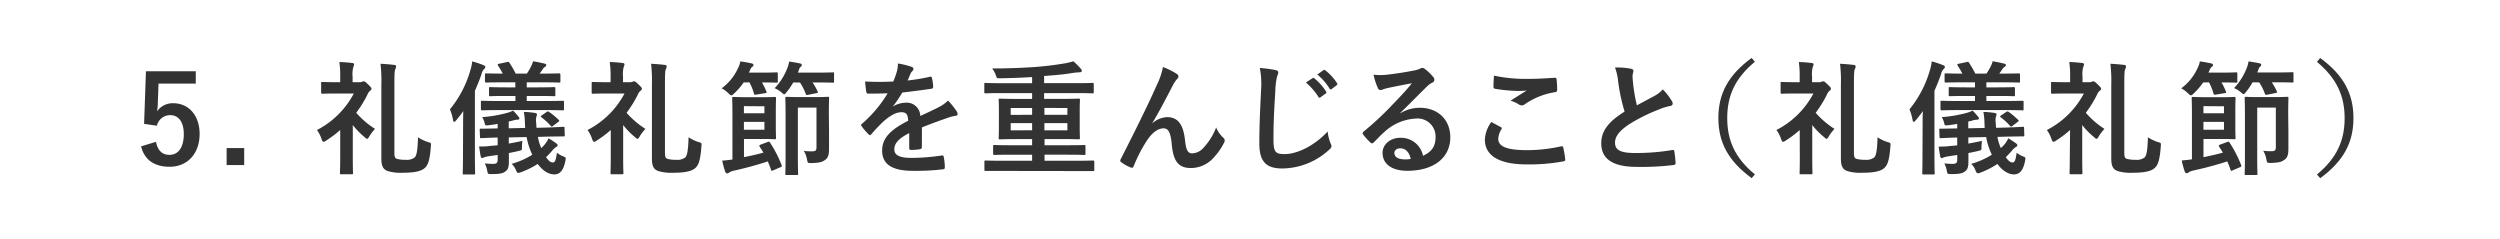 <svg xmlns="http://www.w3.org/2000/svg" viewBox="0 0 671.29 64.16"><defs><style>.cls-1{fill:#fff;}.cls-2{fill:#333;}</style></defs><g id="レイヤー_2" data-name="レイヤー 2"><g id="txt"><rect class="cls-1" width="671.29" height="64.16"/><path class="cls-2" d="M52.57,22.44h-10l-.19,5.08c0,.76-.1,1.65-.2,2.37a5.09,5.09,0,0,1,4.32-2.17c4.16,0,7.1,3.26,7.1,8.25,0,5.31-3.3,8.81-8.05,8.81-4,0-6.77-1.78-7.66-5.48l4-1.22c.47,2.44,1.75,3.5,3.6,3.5,2.38,0,3.86-2,3.86-5.55,0-3.26-1.35-5.11-3.66-5.11a3.65,3.65,0,0,0-3.56,2.84l-3.44-.5.5-14.13H52.57Z"/><path class="cls-2" d="M65.57,44.32H60.85V39.76h4.72Z"/><path class="cls-2" d="M91.35,34.91a30,30,0,0,1-3.77,2.84,1.46,1.46,0,0,1-.72.33c-.2,0-.33-.23-.53-.79a8.82,8.82,0,0,0-1.22-2.38A23.15,23.15,0,0,0,95,25.11H90.35c-2.67,0-3.56.06-3.76.06s-.36,0-.36-.36V22.37c0-.33,0-.36.36-.36s1.09.06,3.76.06h1V20.72a24.92,24.92,0,0,0-.23-4.06,30.45,30.45,0,0,1,3.43.26c.33,0,.53.17.53.33a1.67,1.67,0,0,1-.2.7,7.46,7.46,0,0,0-.2,2.67v1.45h1.89a1.45,1.45,0,0,0,.62-.1,1.08,1.08,0,0,1,.43-.13c.33,0,.46.1,1.22.83s.89.89.89,1.15,0,.27-.36.56a2.57,2.57,0,0,0-.72,1.06,32.08,32.08,0,0,1-3,4.85,23.54,23.54,0,0,0,5.05,4.32,11.6,11.6,0,0,0-1.52,2c-.26.46-.39.66-.59.66s-.33-.13-.69-.46a19.46,19.46,0,0,1-3.17-3.24v9c0,2.41.06,3.69.06,3.86,0,.33,0,.36-.39.36H91.64c-.33,0-.36,0-.36-.36s.07-1.45.07-3.86Zm14.55,6.14c0,1.09.16,1.45.73,1.62a7.87,7.87,0,0,0,2.24.23,3.44,3.44,0,0,0,2.48-.63c.49-.46.79-1.75.89-5.41a11,11,0,0,0,2.7,1.29c.83.23.83.23.76,1.08-.29,4-.82,5.22-1.78,6s-2.84,1.15-5.51,1.15a12.36,12.36,0,0,1-4.33-.46c-1-.4-1.68-1-1.68-3.37V22.8a39.39,39.39,0,0,0-.23-5.68c1.29.07,2.57.17,3.56.3.43,0,.63.16.63.43a2,2,0,0,1-.23.76c-.16.36-.23,1-.23,4.35Z"/><path class="cls-2" d="M124.35,33.82c0-1.15,0-2.57.06-4-.59.86-1.22,1.65-1.88,2.44-.26.3-.43.46-.59.46s-.24-.16-.3-.56a13.49,13.49,0,0,0-.83-2.8,29.07,29.07,0,0,0,5.52-10.6,11.2,11.2,0,0,0,.46-2.28,26.3,26.3,0,0,1,3,1c.33.13.53.27.53.5s-.13.39-.36.59a2.71,2.71,0,0,0-.66,1.32c-.53,1.55-1.12,3-1.78,4.49v17.1c0,3.23.06,4.85.06,5,0,.33,0,.37-.39.37h-2.58c-.33,0-.36,0-.36-.37s.07-1.78.07-5Zm20.09,2.94a12.91,12.91,0,0,0,.9,3,9,9,0,0,0,.95-1,7.11,7.11,0,0,0,1-1.62,22.45,22.45,0,0,1,2.08,1.35c.26.2.36.33.36.5s-.1.33-.36.46a4.36,4.36,0,0,0-1.09,1c-.53.63-1.09,1.19-1.65,1.75.72,1.09,1.28,1.42,1.81,1.42s.83-.46,1.09-2.61a7.14,7.14,0,0,0,1.75,1c.73.26.69.36.5,1.35-.5,2.41-1.46,3.47-2.94,3.47s-3.07-.93-4.46-2.81A22.5,22.5,0,0,1,140,46.2a3.32,3.32,0,0,1-.83.23c-.26,0-.39-.2-.59-.66A4.52,4.52,0,0,0,137.38,44a21.56,21.56,0,0,0,5.55-2.45,18.25,18.25,0,0,1-1.52-4.75l-4.79.1v1.65c1.13-.2,2.31-.43,3.67-.72a12.59,12.59,0,0,0-.14,1.88c0,.62,0,.62-1,.85-.82.2-1.65.37-2.51.53,0,.86,0,1.65,0,2.35,0,1.65-.33,2.21-1.09,2.7s-1.62.6-3.5.6c-1,0-1.06,0-1.19-.73a7.62,7.62,0,0,0-.69-2.14,17.55,17.55,0,0,0,2.24.13c.93,0,1.22-.3,1.22-1.09V41.61l-2.54.36a7.34,7.34,0,0,0-1.25.33.92.92,0,0,1-.4.14c-.13,0-.3-.14-.36-.43-.17-.86-.33-1.95-.43-2.68.92,0,1.85,0,2.57-.1s1.59-.13,2.41-.23V36.92c-2.93.1-4.06.17-4.39.17s-.36,0-.36-.36l-.07-1.85c0-.33,0-.33.4-.33s1.49,0,4.42-.07V33.26c-.79.17-1.58.26-2.37.36s-1,.07-1.09-.39a5.2,5.2,0,0,0-.7-1.78,34.7,34.7,0,0,0,6.77-1.16,7.73,7.73,0,0,0,1.52-.59,15.54,15.54,0,0,1,1.48,1.65.63.63,0,0,1,.23.46c0,.2-.19.33-.46.33a4.35,4.35,0,0,0-1.09.16c-.43.14-.89.23-1.32.33v1.82l4.43-.1c-.07-.59-.07-1.22-.1-1.88a17,17,0,0,0-.27-2.41c.93,0,2.11.13,2.77.23.5.07.76.17.76.43a1.54,1.54,0,0,1-.16.59,4.17,4.17,0,0,0-.07,1.52l.1,1.49,2.64-.07c3.07-.1,4.26-.2,4.56-.2s.33,0,.33.4l.06,1.81c0,.33,0,.37-.39.37s-1.49,0-4.56.06Zm-10.36-7.2c-3.27,0-4.39.07-4.59.07s-.36,0-.36-.36V27.42c0-.33,0-.36.36-.36s1.32.06,4.59.06h4.32V25.77H136c-3.1,0-4.16.06-4.36.06s-.33,0-.33-.36V23.72c0-.29,0-.33.33-.33s1.26.07,4.36.07h2.37V22.11h-3.3c-3.2,0-4.29.06-4.48.06s-.37,0-.37-.36V20.06c0-.33,0-.36.37-.36s1.28.06,4.42.06c-.4-.72-.79-1.42-1.26-2.11-.19-.3-.16-.43.27-.53l2.14-.46c.4-.1.47-.07.63.2a25.07,25.07,0,0,1,1.68,2.9h3a14.39,14.39,0,0,0,1.09-1.85,6,6,0,0,0,.56-1.45c1.16.17,2.15.4,3.14.63.29.06.43.2.43.36a.57.57,0,0,1-.33.5,1.45,1.45,0,0,0-.57.56c-.26.39-.56.82-.89,1.25h.7c3.2,0,4.32-.06,4.52-.06s.36,0,.36.36v1.75c0,.33,0,.36-.36.36s-1.32-.06-4.52-.06h-4.16v1.35h3c3.1,0,4.12-.07,4.32-.07s.36,0,.36.33v1.75c0,.33,0,.36-.36.36s-1.22-.06-4.32-.06h-3v1.35h5.08c3.23,0,4.39-.06,4.55-.06.34,0,.37,0,.37.36v1.85c0,.33,0,.36-.37.36-.16,0-1.32-.07-4.55-.07Zm12.71.5a.49.49,0,0,1,.66,0A19.9,19.9,0,0,1,150,32.17c.23.23.26.3-.1.56l-1.42,1.09a.65.65,0,0,1-.33.17c-.1,0-.17-.07-.3-.23a15.94,15.94,0,0,0-2.41-2.22c-.13-.09-.23-.16-.23-.26s.1-.16.26-.3Z"/><path class="cls-2" d="M164,34.91a30,30,0,0,1-3.77,2.84,1.46,1.46,0,0,1-.72.33c-.2,0-.33-.23-.53-.79a8.82,8.82,0,0,0-1.22-2.38,23.15,23.15,0,0,0,9.93-9.8H163c-2.68,0-3.57.06-3.77.06s-.36,0-.36-.36V22.37c0-.33,0-.36.36-.36s1.09.06,3.77.06h.95V20.72a24.92,24.92,0,0,0-.23-4.06,30.27,30.27,0,0,1,3.43.26c.33,0,.53.17.53.33a1.67,1.67,0,0,1-.2.7,7.84,7.84,0,0,0-.19,2.67v1.45h1.88a1.45,1.45,0,0,0,.62-.1,1.08,1.08,0,0,1,.43-.13c.33,0,.46.1,1.22.83s.9.89.9,1.15,0,.27-.37.56a2.66,2.66,0,0,0-.72,1.06,32.08,32.08,0,0,1-3,4.85,23.54,23.54,0,0,0,5.05,4.32,11.6,11.6,0,0,0-1.52,2c-.26.46-.39.66-.59.66s-.33-.13-.69-.46a19.46,19.46,0,0,1-3.17-3.24v9c0,2.41.07,3.69.07,3.86,0,.33,0,.36-.4.36h-2.71c-.33,0-.36,0-.36-.36S164,45,164,42.57Zm14.55,6.14c0,1.09.17,1.45.73,1.62a7.87,7.87,0,0,0,2.24.23,3.44,3.44,0,0,0,2.48-.63c.49-.46.79-1.75.89-5.41a11,11,0,0,0,2.7,1.29c.83.23.83.23.76,1.08-.29,4-.82,5.22-1.78,6s-2.84,1.15-5.51,1.15a12.39,12.39,0,0,1-4.33-.46c-1-.4-1.68-1-1.68-3.37V22.8a39.39,39.39,0,0,0-.23-5.68c1.29.07,2.58.17,3.57.3.42,0,.62.16.62.43a2,2,0,0,1-.23.76c-.16.36-.23,1-.23,4.35Z"/><path class="cls-2" d="M199.68,22.14a18,18,0,0,1-2.54,2.94c-.36.36-.56.52-.76.52s-.36-.16-.76-.52a7.1,7.1,0,0,0-1.84-1.36,13.87,13.87,0,0,0,4.39-5.41,6.75,6.75,0,0,0,.62-1.82c1.09.14,2.12.33,3,.53.36.07.53.2.53.43s-.17.4-.4.56-.3.33-.53.83l-.29.66h3.43c2.8,0,3.73-.07,3.93-.07.36,0,.39,0,.39.36v2.05c0,.33,0,.36-.39.36-.2,0-1.13-.06-3.86-.06a17.45,17.45,0,0,1,1.18,2.41c.14.33.14.39-.29.46l-2.48.4c-.36.06-.46.06-.56-.3a14.34,14.34,0,0,0-1.22-3Zm6.41,16c.36-.13.46-.17.66.13a31.57,31.57,0,0,1,3.1,6c.13.33.13.46-.26.62l-2,.86c-.36.17-.43.2-.56-.16-.26-.79-.56-1.52-.86-2.25A94.39,94.39,0,0,1,197,45.84a4.42,4.42,0,0,0-1.22.49.8.8,0,0,1-.5.23c-.23,0-.39-.1-.53-.43a21.29,21.29,0,0,1-.82-3c1-.07,1.85-.17,2.74-.3V30.65c0-2.7-.07-4-.07-4.25s0-.37.36-.37,1.36.07,3.73.07h4.2c2.07,0,2.93-.07,3.13-.07s.36,0,.36.37-.06,1.15-.06,3.23v4.16c0,2.08.06,3,.06,3.23s0,.37-.36.37-1.06-.07-3.13-.07h-5.12V42.2c1.78-.36,3.56-.75,5.22-1.22-.3-.52-.63-1-1-1.58-.17-.33-.07-.43.23-.56Zm-6.34-9.64v1.92h5.51V28.54Zm5.51,4.23h-5.51v2.11h5.51ZM213,22.14a19.28,19.28,0,0,1-1.75,2.57c-.33.4-.49.6-.69.6s-.36-.2-.76-.53A6.89,6.89,0,0,0,208,23.69a16.21,16.21,0,0,0,3.4-5.38,7.66,7.66,0,0,0,.49-1.78c1,.13,2.12.33,2.87.49.37.07.53.2.53.43s-.13.4-.36.56-.26.37-.46.93l-.23.56h5c3.1,0,4.19-.07,4.36-.07.33,0,.36,0,.36.36v2.05c0,.33,0,.36-.36.36-.17,0-1.26-.06-4.36-.06h-1.06a15.75,15.75,0,0,1,1.36,2.41c.13.29.13.36-.3.46l-2.28.46c-.39.07-.49.07-.62-.3a14.8,14.8,0,0,0-1.52-3Zm9.61,13.3c0,1.72,0,3.43,0,4.52,0,1.55-.23,2.38-1,2.94s-1.32.82-3.73.89c-1,0-1,0-1.19-1a6.41,6.41,0,0,0-.85-2.28,13.6,13.6,0,0,0,2.14.13c1,0,1.26-.2,1.26-1.15V28.9h-5V42.34c0,2.77.07,4.12.07,4.29,0,.33,0,.36-.37.36h-2.7c-.33,0-.37,0-.37-.36s.07-1.49.07-4.43V30.85c0-2.94-.07-4.26-.07-4.49s0-.36.37-.36,1,.07,3.43.07h4.12c2.41,0,3.24-.07,3.44-.07.36,0,.39,0,.39.36s-.06,1.55-.06,4.26Z"/><path class="cls-2" d="M247.54,39.5c0,.36-.2.53-.63.59a17,17,0,0,1-2.34.17c-.3,0-.43-.2-.43-.53,0-1.19,0-2.84,0-4-2.94,1.52-4,2.81-4,4.39,0,1.39,1.12,2.28,4.58,2.28a56.8,56.8,0,0,0,8.22-.66c.3,0,.43.07.46.36a14.42,14.42,0,0,1,.3,2.71c0,.4-.1.63-.36.63a59.27,59.27,0,0,1-8.19.43c-5.41,0-8.28-1.62-8.28-5.45,0-3.17,2-5.48,7-8-.1-1.69-.49-2.35-2-2.28s-3,1.06-4.55,2.38A42.89,42.89,0,0,0,234,36c-.17.2-.27.3-.4.3a.65.65,0,0,1-.36-.23,16,16,0,0,1-1.88-2.18.51.51,0,0,1-.13-.3c0-.13.06-.23.23-.36a33.67,33.67,0,0,0,6.89-8.18c-1.55.06-3.33.09-5.28.09-.29,0-.39-.16-.46-.52-.1-.53-.23-1.75-.33-2.74a71.17,71.17,0,0,0,7.59,0,26.18,26.18,0,0,0,1-2.83,8.26,8.26,0,0,0,.23-2,20.68,20.68,0,0,1,3.77.93.59.59,0,0,1,.39.56.62.62,0,0,1-.23.49,2.5,2.5,0,0,0-.56.79c-.2.47-.36.9-.76,1.79a51.34,51.34,0,0,0,6-1c.36-.06.46,0,.53.33a12,12,0,0,1,.33,2.38c0,.33-.1.46-.57.53-2.47.36-5.31.72-7.72,1a34.11,34.11,0,0,1-2.47,3.66l0,.07a6.58,6.58,0,0,1,3.3-1,3.64,3.64,0,0,1,4,3.56c1.28-.59,3.16-1.45,4.85-2.31A10.08,10.08,0,0,0,254.57,27a20.74,20.74,0,0,1,2.31,2.9,1.37,1.37,0,0,1,.26.73c0,.26-.16.39-.5.46a10.72,10.72,0,0,0-2,.49c-2.14.76-4.29,1.49-7.09,2.64Z"/><path class="cls-2" d="M268.75,45.9c-2.9,0-3.89,0-4.09,0s-.33,0-.33-.33V43.46c0-.33,0-.36.33-.36s1.19.06,4.09.06h8.39V41.54h-5.61c-3.21,0-4.3.07-4.49.07s-.37,0-.37-.4V39.33c0-.36,0-.39.37-.39s1.28.06,4.49.06h5.61V37.35h-4c-3.23,0-4.39.07-4.59.07-.36,0-.39,0-.39-.36s.06-1,.06-2.94V29.73c0-1.85-.06-2.64-.06-2.84,0-.36,0-.4.39-.4.2,0,1.36.07,4.59.07h4V25h-8.39c-2.93,0-3.92.07-4.12.07s-.33,0-.33-.37V22.63c0-.33,0-.36.33-.36s1.19.07,4.12.07h8.39V20.69c-3,.19-5.88.29-8.75.33-.69,0-.69,0-1-.83a5.88,5.88,0,0,0-1-1.81c4.13,0,7.76-.14,11.25-.37,3.21-.23,5.78-.59,7.79-.92a18.06,18.06,0,0,0,2.78-.63,16.86,16.86,0,0,1,2,2,.71.71,0,0,1,.27.57c0,.26-.3.39-.66.39a16.46,16.46,0,0,0-2,.2c-2.31.4-4.79.59-7.46.79v1.92h8.87c2.94,0,3.93-.07,4.13-.07s.33,0,.33.36v2.08c0,.33,0,.37-.33.37s-1.19-.07-4.13-.07h-8.87v1.55H285c3.23,0,4.39-.07,4.59-.07.36,0,.39,0,.39.4,0,.2-.06,1-.06,2.84v4.39c0,2,.06,2.74.06,2.94s0,.36-.39.36c-.2,0-1.36-.07-4.59-.07h-4.52V39h6.1c3.2,0,4.29-.06,4.49-.06.36,0,.4,0,.4.39v1.88c0,.37,0,.4-.4.4-.2,0-1.29-.07-4.49-.07h-6.1v1.62h8.94c2.91,0,3.9-.06,4.09-.06s.33,0,.33.36V45.6c0,.3,0,.33-.33.33s-1.18,0-4.09,0Zm8.39-15.08V29h-5.75v1.85Zm0,4.16V33.06h-5.75V35Zm3.3-6v1.85h6.17V29Zm6.17,4.09h-6.17V35h6.17Z"/><path class="cls-2" d="M309.38,33.13a6.54,6.54,0,0,1,4-1.68c3.57,0,4.46,3.06,4.82,6.23.27,2.41.66,3.5,1.92,3.5a4.23,4.23,0,0,0,3.1-1.58,16.37,16.37,0,0,0,3.33-5.38A8,8,0,0,0,328.49,37a.91.91,0,0,1,.36.69,1.15,1.15,0,0,1-.13.56,17.56,17.56,0,0,1-2.84,4.09,8.23,8.23,0,0,1-6.07,2.78c-3.34,0-4.76-1.75-5.18-6.41-.3-3.3-1-4.25-2.18-4.25-1.42,0-2.84,1-4.16,2.8a38,38,0,0,0-3.86,7.33c-.2.46-.37.53-.8.39a10.7,10.7,0,0,1-2.54-1.41.57.57,0,0,1-.29-.43,1,1,0,0,1,.16-.47c4.82-9.44,7.86-15.74,9.67-19.86A19.61,19.61,0,0,0,312.28,18a19.2,19.2,0,0,1,3.7,1.84.88.88,0,0,1,.46.7,1,1,0,0,1-.36.66,8.43,8.43,0,0,0-1,1.42c-2.11,4.06-3.89,7.52-5.71,10.49Z"/><path class="cls-2" d="M342.44,18.8c.57.14.8.3.8.63a3.27,3.27,0,0,1-.33,1.09,19.51,19.51,0,0,0-.47,4c-.36,5.74-.49,8.78-.49,12.67,0,3.57.4,4.19,3,4.19,2.93,0,7.52-1.78,11.55-6.07a11.55,11.55,0,0,0,.76,3.14,2.21,2.21,0,0,1,.26.79c0,.29-.13.56-.66,1a18.84,18.84,0,0,1-12.51,5c-4.22,0-6.2-1.68-6.2-6.73,0-5.55.29-10.3.46-14.26a22.38,22.38,0,0,0-.33-6A35.85,35.85,0,0,1,342.44,18.8Zm10,2.18c.17-.13.3-.1.5.07a15.09,15.09,0,0,1,3.13,3.53.33.33,0,0,1-.09.53l-1.39,1A.34.34,0,0,1,354,26a16.38,16.38,0,0,0-3.34-3.83Zm2.94-2.14c.2-.13.3-.1.5.06A13.86,13.86,0,0,1,359,22.3a.39.39,0,0,1-.1.6l-1.32,1a.34.34,0,0,1-.56-.1,15.58,15.58,0,0,0-3.3-3.79Z"/><path class="cls-2" d="M376,30.42a9.93,9.93,0,0,1,5.24-1.48c4.82,0,8.19,3.17,8.19,7.92,0,5.51-4.46,9-11.52,9-4.16,0-6.67-1.78-6.67-4.85,0-2.21,2.08-4,4.66-4a6,6,0,0,1,6.2,4.82c2.31-1.05,3.37-2.51,3.37-5a4.82,4.82,0,0,0-5.18-5,13.42,13.42,0,0,0-8.45,3.5c-1,.86-1.88,1.82-2.87,2.81-.24.23-.4.36-.57.36a.81.81,0,0,1-.49-.3A15.09,15.09,0,0,1,366,36.07c-.2-.27-.1-.5.17-.76A79.18,79.18,0,0,0,374,28c2.05-2.11,3.6-3.76,5.11-5.64-2,.36-4.32.82-6.37,1.25a10.48,10.48,0,0,0-1.38.4,2.35,2.35,0,0,1-.66.16.75.75,0,0,1-.73-.56,16.06,16.06,0,0,1-1.15-3.56,15.75,15.75,0,0,0,3.07.06c2-.19,4.91-.62,7.49-1.12a8.85,8.85,0,0,0,1.81-.49,1.79,1.79,0,0,1,.63-.27,1.15,1.15,0,0,1,.76.27,12.58,12.58,0,0,1,2.21,2.11,1.12,1.12,0,0,1,.36.79.85.85,0,0,1-.56.79,5.56,5.56,0,0,0-1.45,1.06c-2.41,2.34-4.62,4.65-7.13,7.06Zm0,9.41c-1,0-1.59.56-1.59,1.25,0,1,.9,1.72,2.88,1.72a7.08,7.08,0,0,0,1.51-.13C378.41,40.85,377.42,39.83,376,39.83Z"/><path class="cls-2" d="M403,34.12c.29.16.33.33.16.59a5.5,5.5,0,0,0-.86,2.51c0,2.08,2.15,3.1,7.83,3.1a42.26,42.26,0,0,0,8.94-1c.46-.1.63,0,.69.29a27.41,27.41,0,0,1,.53,3.24c0,.3-.16.43-.56.49a49.79,49.79,0,0,1-9.84.8c-7.39,0-11.18-2.38-11.18-6.67a8.71,8.71,0,0,1,1.74-4.72C401.28,33.23,402.11,33.66,403,34.12Zm7.46-12.94c2.4,0,4.88-.16,7-.3.33,0,.46.1.5.37a21.61,21.61,0,0,1,.16,2.8c0,.46-.16.66-.56.7A19.35,19.35,0,0,0,409.43,28a1.38,1.38,0,0,1-.82.3,1.4,1.4,0,0,1-.69-.2,7.84,7.84,0,0,0-2.31-1.05c1.71-1.13,3.16-2,4.32-2.74a22.54,22.54,0,0,1-2.71.1,41.37,41.37,0,0,1-5.77-.57c-.3-.06-.43-.19-.43-.59,0-.79.06-1.75.13-2.94A41.33,41.33,0,0,0,410.43,21.18Z"/><path class="cls-2" d="M438,18.47c.39.1.59.27.59.53,0,.46-.23.93-.23,1.39,0,.66.1,1.45.17,2.21a45.22,45.22,0,0,0,1,5.68l4.69-2.51A8.09,8.09,0,0,0,446.49,24a16.53,16.53,0,0,1,2.41,3.1,1.28,1.28,0,0,1,.24.69c0,.33-.2.6-.66.66a15.79,15.79,0,0,0-3.17,1,46.78,46.78,0,0,0-7.76,3.86c-2.87,1.88-3.89,3.44-3.89,5,0,1.94,1.45,2.77,5.24,2.77A57.85,57.85,0,0,0,449,40.29c.36-.07.53,0,.59.4a26.48,26.48,0,0,1,.33,3.07c0,.36-.19.52-.59.56a71.53,71.53,0,0,1-9.84.49c-6.23,0-9.53-2-9.53-6.33,0-3.67,2.41-6.08,6.27-8.52a49.22,49.22,0,0,1-1.72-8,14.52,14.52,0,0,0-.86-3.83A19.56,19.56,0,0,1,438,18.47Z"/><path class="cls-2" d="M471.21,16.59c-5.48,4.53-7.42,9.31-7.42,15.12s1.94,10.59,7.42,15.12l-.86,1c-6.33-4.62-8.94-9.64-8.94-16.14s2.61-11.52,8.94-16.14Z"/><path class="cls-2" d="M483.25,34.91a29.15,29.15,0,0,1-3.76,2.84,1.46,1.46,0,0,1-.72.33c-.2,0-.34-.23-.53-.79A8.82,8.82,0,0,0,477,34.91a23.15,23.15,0,0,0,9.93-9.8h-4.69c-2.67,0-3.56.06-3.76.06s-.36,0-.36-.36V22.37c0-.33,0-.36.36-.36s1.09.06,3.76.06h1V20.72a24.92,24.92,0,0,0-.23-4.06,30.45,30.45,0,0,1,3.43.26c.33,0,.53.17.53.33a1.67,1.67,0,0,1-.2.7,7.46,7.46,0,0,0-.2,2.67v1.45h1.89a1.45,1.45,0,0,0,.62-.1,1,1,0,0,1,.43-.13c.33,0,.46.1,1.22.83s.89.89.89,1.15,0,.27-.36.56a2.57,2.57,0,0,0-.72,1.06,32.08,32.08,0,0,1-3,4.85,23.3,23.3,0,0,0,5.05,4.32,11.6,11.6,0,0,0-1.52,2c-.26.46-.39.66-.59.66s-.33-.13-.69-.46a19.07,19.07,0,0,1-3.17-3.24v9c0,2.41.06,3.69.06,3.86,0,.33,0,.36-.39.36h-2.71c-.33,0-.36,0-.36-.36s.06-1.45.06-3.86Zm14.56,6.14c0,1.09.16,1.45.73,1.62a7.87,7.87,0,0,0,2.24.23,3.44,3.44,0,0,0,2.48-.63c.49-.46.79-1.75.89-5.41a11,11,0,0,0,2.7,1.29c.83.23.83.23.76,1.08-.3,4-.82,5.22-1.78,6s-2.84,1.15-5.51,1.15a12.36,12.36,0,0,1-4.33-.46c-1-.4-1.68-1-1.68-3.37V22.8a39.39,39.39,0,0,0-.23-5.68c1.29.07,2.57.17,3.56.3.43,0,.63.16.63.43a2,2,0,0,1-.23.76c-.16.36-.23,1-.23,4.35Z"/><path class="cls-2" d="M516.25,33.82c0-1.15,0-2.57.07-4-.59.86-1.22,1.65-1.88,2.44-.26.3-.43.46-.59.46s-.24-.16-.3-.56a13.49,13.49,0,0,0-.83-2.8,29.06,29.06,0,0,0,5.51-10.6,10.55,10.55,0,0,0,.47-2.28,26.3,26.3,0,0,1,3,1c.33.13.53.27.53.5s-.13.39-.36.59a2.71,2.71,0,0,0-.66,1.32c-.53,1.55-1.12,3-1.78,4.49v17.1c0,3.23.06,4.85.06,5,0,.33,0,.37-.39.37h-2.58c-.33,0-.36,0-.36-.37s.06-1.78.06-5Zm20.1,2.94a12.91,12.91,0,0,0,.9,3,9,9,0,0,0,1-1,7.11,7.11,0,0,0,1-1.62,22.45,22.45,0,0,1,2.08,1.35c.26.2.36.33.36.5s-.1.33-.36.46a4.36,4.36,0,0,0-1.09,1c-.53.63-1.09,1.19-1.65,1.75.72,1.09,1.28,1.42,1.81,1.42s.83-.46,1.09-2.61a7.14,7.14,0,0,0,1.75,1c.73.26.69.36.49,1.35-.49,2.41-1.45,3.47-2.93,3.47s-3.07-.93-4.46-2.81a22.79,22.79,0,0,1-4.42,2.28,3.32,3.32,0,0,1-.83.23c-.26,0-.39-.2-.59-.66A4.52,4.52,0,0,0,529.29,44a21.72,21.72,0,0,0,5.55-2.45,18.25,18.25,0,0,1-1.52-4.75l-4.79.1v1.65c1.12-.2,2.31-.43,3.67-.72a12.59,12.59,0,0,0-.14,1.88c0,.62,0,.62-1,.85-.82.2-1.65.37-2.51.53,0,.86,0,1.65,0,2.35,0,1.65-.33,2.21-1.08,2.7s-1.62.6-3.5.6c-1,0-1.06,0-1.19-.73a7.62,7.62,0,0,0-.69-2.14,17.55,17.55,0,0,0,2.24.13c.93,0,1.22-.3,1.22-1.09V41.61L523,42a6.84,6.84,0,0,0-1.25.33,1,1,0,0,1-.4.14c-.13,0-.3-.14-.36-.43-.17-.86-.33-1.95-.43-2.68.92,0,1.85,0,2.57-.1s1.59-.13,2.41-.23V36.92c-2.94.1-4.06.17-4.39.17s-.36,0-.36-.36l-.07-1.85c0-.33,0-.33.4-.33s1.48,0,4.42-.07V33.26c-.79.17-1.58.26-2.38.36s-1,.07-1.08-.39a5.2,5.2,0,0,0-.7-1.78,34.7,34.7,0,0,0,6.77-1.16,7.73,7.73,0,0,0,1.52-.59,15.54,15.54,0,0,1,1.48,1.65.63.63,0,0,1,.23.46c0,.2-.19.33-.46.33a4.35,4.35,0,0,0-1.09.16c-.43.14-.89.23-1.32.33v1.82l4.42-.1c-.06-.59-.06-1.22-.09-1.88a17,17,0,0,0-.27-2.41c.93,0,2.11.13,2.77.23.5.07.76.17.76.43a1.54,1.54,0,0,1-.16.59,4.17,4.17,0,0,0-.07,1.52l.1,1.49,2.64-.07c3.07-.1,4.26-.2,4.56-.2s.33,0,.33.4l.06,1.81c0,.33,0,.37-.39.37s-1.49,0-4.56.06ZM526,29.56c-3.27,0-4.39.07-4.59.07s-.36,0-.36-.36V27.42c0-.33,0-.36.36-.36s1.32.06,4.59.06h4.32V25.77h-2.37c-3.1,0-4.16.06-4.36.06s-.33,0-.33-.36V23.72c0-.29,0-.33.33-.33s1.26.07,4.36.07h2.37V22.11H527c-3.2,0-4.29.06-4.49.06s-.36,0-.36-.36V20.06c0-.33,0-.36.36-.36s1.29.06,4.43.06c-.4-.72-.79-1.42-1.26-2.11-.19-.3-.16-.43.27-.53l2.14-.46c.4-.1.46-.07.63.2a26.61,26.61,0,0,1,1.68,2.9h3a15.66,15.66,0,0,0,1.09-1.85,6,6,0,0,0,.56-1.45c1.16.17,2.15.4,3.14.63.29.06.42.2.42.36a.55.55,0,0,1-.33.5,1.5,1.5,0,0,0-.56.56c-.26.39-.56.82-.89,1.25h.7c3.2,0,4.32-.06,4.52-.06s.36,0,.36.36v1.75c0,.33,0,.36-.36.36s-1.32-.06-4.52-.06h-4.16v1.35h3c3.1,0,4.12-.07,4.32-.07s.36,0,.36.33v1.75c0,.33,0,.36-.36.36s-1.22-.06-4.32-.06h-3v1.35h5.08c3.23,0,4.39-.06,4.55-.06.33,0,.37,0,.37.36v1.85c0,.33,0,.36-.37.36-.16,0-1.32-.07-4.55-.07Zm12.71.5a.49.49,0,0,1,.66,0,19.9,19.9,0,0,1,2.51,2.11c.23.23.26.3-.1.56l-1.42,1.09A.65.65,0,0,1,540,34c-.1,0-.17-.07-.3-.23a15.94,15.94,0,0,0-2.41-2.22c-.13-.09-.23-.16-.23-.26s.1-.16.26-.3Z"/><path class="cls-2" d="M555.85,34.91a29.15,29.15,0,0,1-3.76,2.84,1.46,1.46,0,0,1-.72.33c-.2,0-.33-.23-.53-.79a8.82,8.82,0,0,0-1.22-2.38,23.15,23.15,0,0,0,9.93-9.8h-4.69c-2.67,0-3.56.06-3.76.06s-.36,0-.36-.36V22.37c0-.33,0-.36.36-.36s1.09.06,3.76.06h1V20.72a24.92,24.92,0,0,0-.23-4.06,30.45,30.45,0,0,1,3.43.26c.33,0,.53.17.53.33a1.67,1.67,0,0,1-.2.7,7.46,7.46,0,0,0-.2,2.67v1.45H561a1.45,1.45,0,0,0,.62-.1,1.08,1.08,0,0,1,.43-.13c.33,0,.46.1,1.22.83s.89.89.89,1.15,0,.27-.36.56a2.57,2.57,0,0,0-.72,1.06,32.08,32.08,0,0,1-3,4.85,23.54,23.54,0,0,0,5,4.32,11.6,11.6,0,0,0-1.52,2c-.26.46-.39.66-.59.66s-.33-.13-.69-.46a19.07,19.07,0,0,1-3.17-3.24v9c0,2.41.06,3.69.06,3.86,0,.33,0,.36-.39.36h-2.71c-.33,0-.36,0-.36-.36s.06-1.45.06-3.86Zm14.56,6.14c0,1.09.16,1.45.73,1.62a7.87,7.87,0,0,0,2.24.23,3.44,3.44,0,0,0,2.48-.63c.49-.46.79-1.75.89-5.41a11,11,0,0,0,2.7,1.29c.83.23.83.23.76,1.08-.29,4-.82,5.22-1.78,6s-2.84,1.15-5.51,1.15a12.36,12.36,0,0,1-4.33-.46c-1-.4-1.68-1-1.68-3.37V22.8a39.39,39.39,0,0,0-.23-5.68c1.29.07,2.57.17,3.56.3.43,0,.63.16.63.43a2,2,0,0,1-.23.76c-.16.36-.23,1-.23,4.35Z"/><path class="cls-2" d="M591.59,22.14a18,18,0,0,1-2.54,2.94c-.36.36-.56.52-.76.52s-.36-.16-.76-.52a7.1,7.1,0,0,0-1.84-1.36,13.75,13.75,0,0,0,4.38-5.41,6.77,6.77,0,0,0,.63-1.82c1.09.14,2.11.33,3,.53.36.07.53.2.53.43s-.17.4-.4.56-.3.33-.53.83l-.29.66h3.43c2.8,0,3.73-.07,3.93-.07.36,0,.39,0,.39.36v2.05c0,.33,0,.36-.39.36-.2,0-1.13-.06-3.87-.06a16.39,16.39,0,0,1,1.19,2.41c.13.33.13.39-.3.46l-2.47.4c-.36.06-.46.06-.56-.3a14.34,14.34,0,0,0-1.22-3Zm6.41,16c.36-.13.46-.17.66.13a31.57,31.57,0,0,1,3.1,6c.13.33.13.46-.27.62l-2,.86c-.36.17-.43.2-.56-.16-.26-.79-.56-1.52-.86-2.25a94.39,94.39,0,0,1-9.17,2.45,4.42,4.42,0,0,0-1.22.49.8.8,0,0,1-.5.23c-.23,0-.4-.1-.53-.43a21.29,21.29,0,0,1-.82-3c1-.07,1.85-.17,2.74-.3V30.65c0-2.7-.07-4-.07-4.25s0-.37.36-.37,1.36.07,3.73.07h4.19c2.08,0,2.94-.07,3.14-.07s.36,0,.36.37-.06,1.15-.06,3.23v4.16c0,2.08.06,3,.06,3.23s0,.37-.36.37-1.06-.07-3.14-.07h-5.11V42.2c1.78-.36,3.56-.75,5.21-1.22-.29-.52-.62-1-1-1.58-.17-.33-.07-.43.23-.56Zm-6.34-9.64v1.92h5.51V28.54Zm5.51,4.23h-5.51v2.11h5.51Zm7.69-10.63a19.28,19.28,0,0,1-1.75,2.57c-.33.4-.49.6-.69.6s-.36-.2-.76-.53a6.89,6.89,0,0,0-1.78-1.09,16.54,16.54,0,0,0,3.4-5.38,7.66,7.66,0,0,0,.49-1.78c1,.13,2.11.33,2.87.49.37.07.53.2.53.43s-.13.4-.36.56-.27.37-.46.93l-.23.56h5c3.1,0,4.19-.07,4.36-.07.33,0,.36,0,.36.36v2.05c0,.33,0,.36-.36.36-.17,0-1.26-.06-4.36-.06H610a15.75,15.75,0,0,1,1.36,2.41c.13.29.13.36-.3.46l-2.28.46c-.39.07-.49.07-.63-.3a14.29,14.29,0,0,0-1.51-3Zm9.61,13.3c0,1.72,0,3.43,0,4.52,0,1.55-.23,2.38-1,2.94s-1.32.82-3.73.89c-1,0-1,0-1.19-1a6.41,6.41,0,0,0-.85-2.28,13.6,13.6,0,0,0,2.14.13c1,0,1.26-.2,1.26-1.15V28.9h-5V42.34c0,2.77.06,4.12.06,4.29,0,.33,0,.36-.36.36h-2.71c-.33,0-.36,0-.36-.36s.07-1.49.07-4.43V30.85c0-2.94-.07-4.26-.07-4.49s0-.36.36-.36,1,.07,3.44.07h4.12c2.41,0,3.24-.07,3.44-.07.36,0,.39,0,.39.36s-.06,1.55-.06,4.26Z"/><path class="cls-2" d="M623,15.57c6.34,4.62,8.94,9.64,8.94,16.14s-2.6,11.52-8.94,16.14l-.86-1c5.48-4.53,7.43-9.31,7.43-15.12s-2-10.59-7.43-15.12Z"/></g></g></svg>